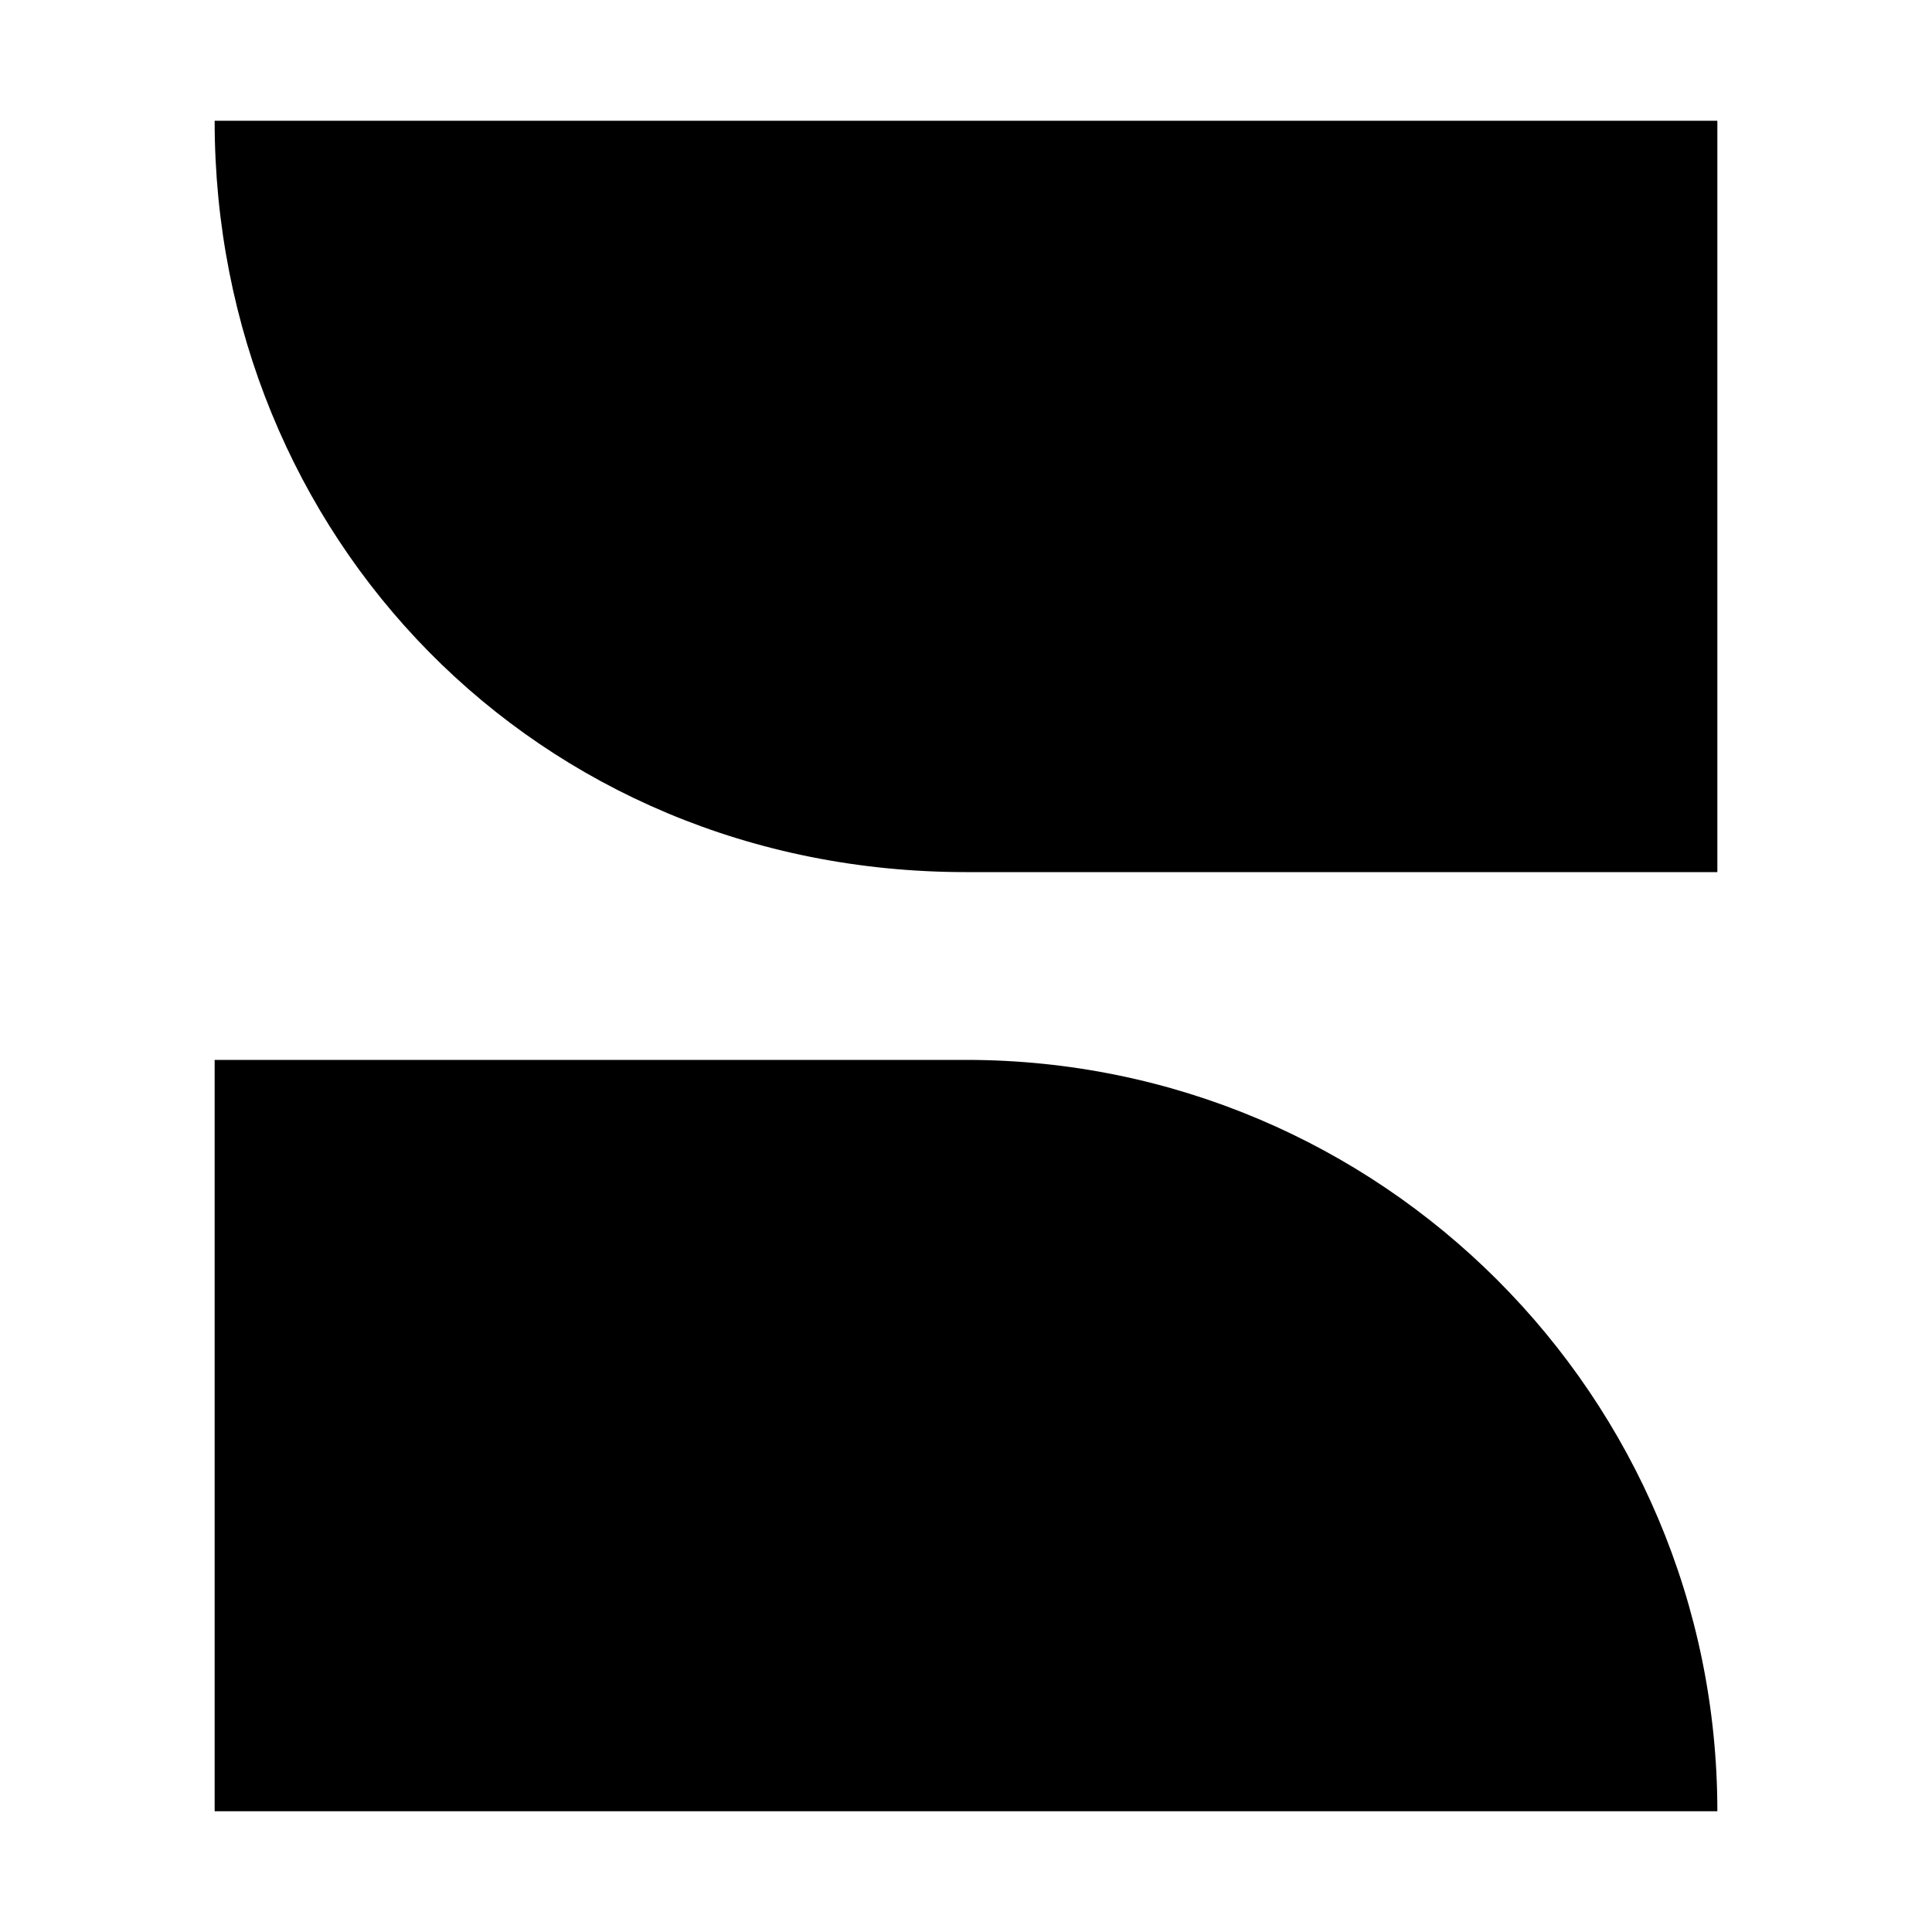 <?xml version="1.0" encoding="UTF-8"?>
<svg data-bbox="44.44 25 311.12 350" viewBox="0 0 400 400" xmlns="http://www.w3.org/2000/svg" data-type="shape">
    <g>
        <path d="M355.56 25v155.56H200c-89.01 0-155.56-69.64-155.56-155.56h311.11Z"/>
        <path d="M44.44 375V219.44H200c85.91 0 155.56 69.64 155.56 155.56z"/>
    </g>
</svg>

